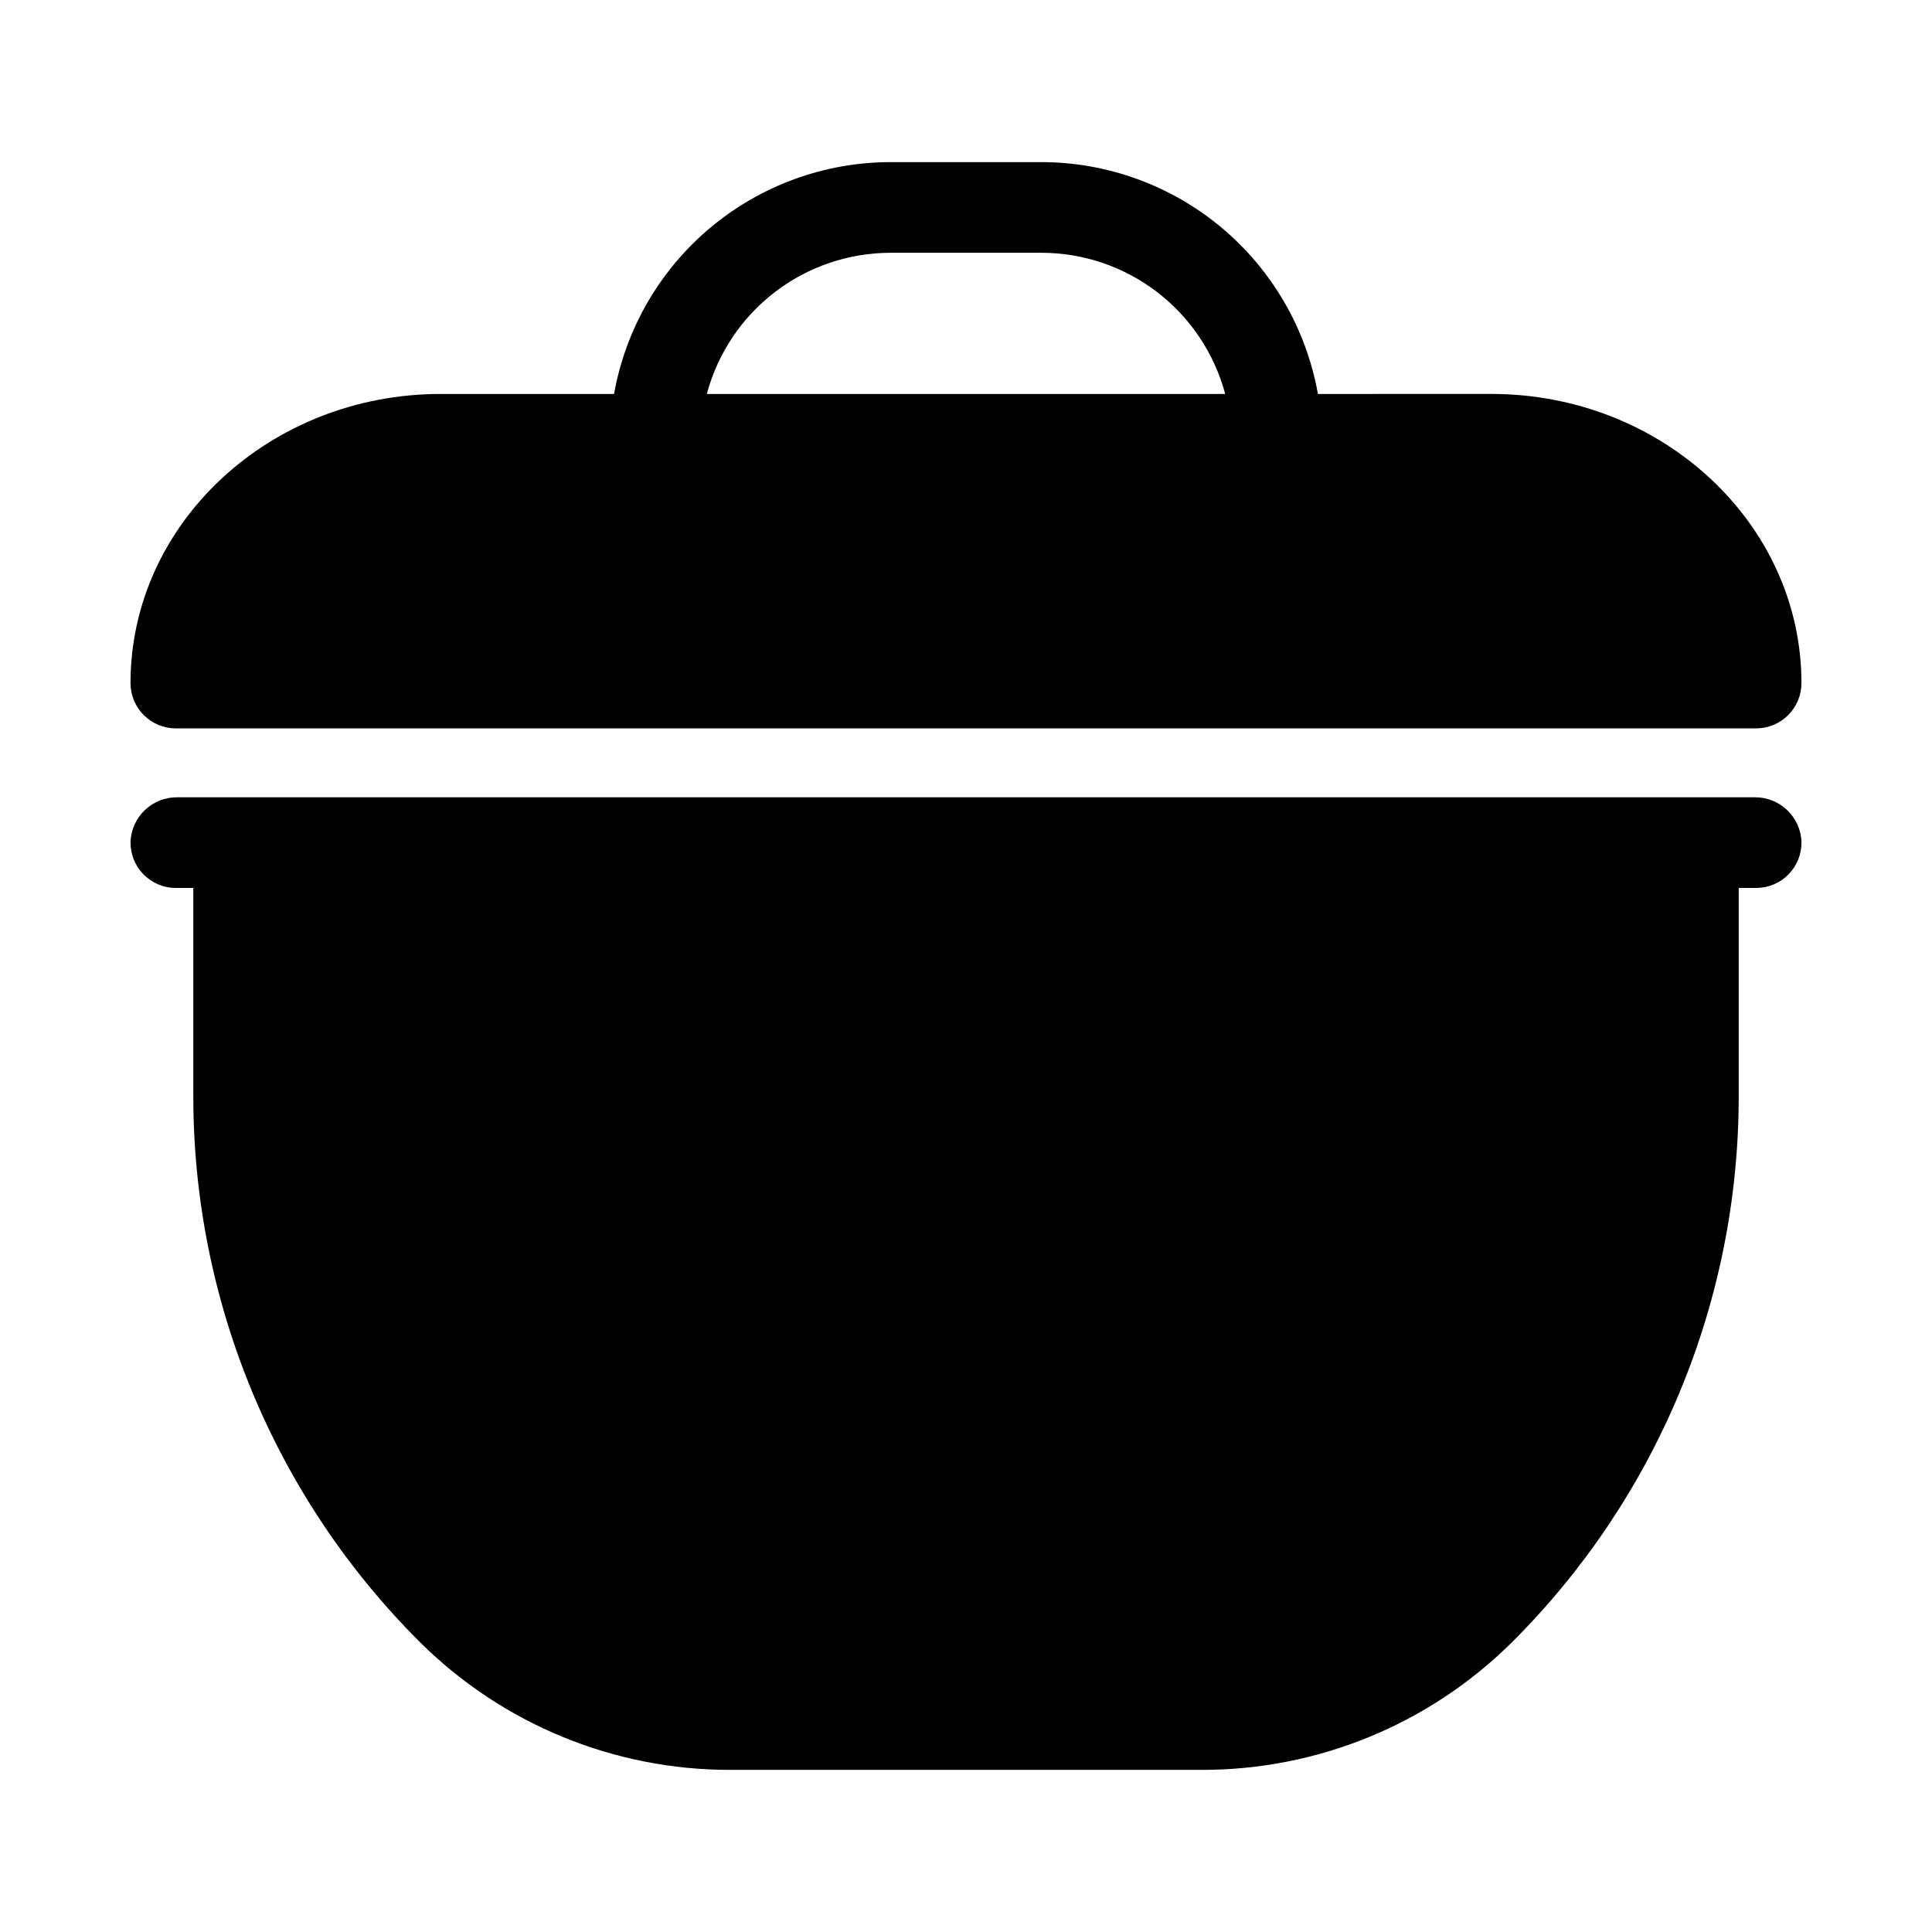 <?xml version="1.0" encoding="UTF-8"?>
<!-- The Best Svg Icon site in the world: iconSvg.co, Visit us! https://iconsvg.co -->
<svg fill="#000000" width="800px" height="800px" version="1.1" viewBox="144 144 512 512" xmlns="http://www.w3.org/2000/svg">
 <g>
  <path d="m609 355.29h-418c-6.641-0.074-12.137 5.148-12.406 11.785-0.062 3.227 1.176 6.34 3.434 8.645 2.262 2.305 5.352 3.602 8.578 3.598h4.621l0.004 54.973c-0.035 26.922 5.254 53.586 15.562 78.453 10.312 24.871 25.438 47.457 44.512 66.457 21.871 21.73 51.465 33.898 82.297 33.836h124.8c30.832 0.062 60.426-12.105 82.297-33.836 19.074-19 34.203-41.586 44.512-66.457 10.312-24.867 15.602-51.531 15.566-78.453v-54.973h4.621c3.227 0.004 6.32-1.293 8.578-3.598 2.262-2.305 3.5-5.418 3.434-8.645-0.266-6.637-5.766-11.859-12.406-11.785z"/>
  <path d="m190.6 337.03h418.79c3.188 0 6.242-1.266 8.496-3.519 2.254-2.25 3.519-5.309 3.516-8.496 0-42.238-36.867-76.617-82.199-76.617l-45.945 0.004c-3.066-17.207-12.082-32.793-25.473-44.023-13.391-11.23-30.305-17.398-47.781-17.418h-40.02c-17.477 0.02-34.391 6.188-47.781 17.418-13.391 11.23-22.406 26.816-25.469 44.023h-45.949c-45.332 0-82.199 34.379-82.199 76.617v-0.004c-0.004 3.188 1.262 6.246 3.516 8.496 2.254 2.254 5.312 3.519 8.496 3.519zm189.39-126.04h40.02c11.098 0.012 21.887 3.684 30.684 10.449 8.801 6.762 15.125 16.242 17.992 26.965h-137.37c2.867-10.723 9.191-20.203 17.992-26.965 8.801-6.766 19.586-10.438 30.684-10.449z"/>
 </g>
</svg>